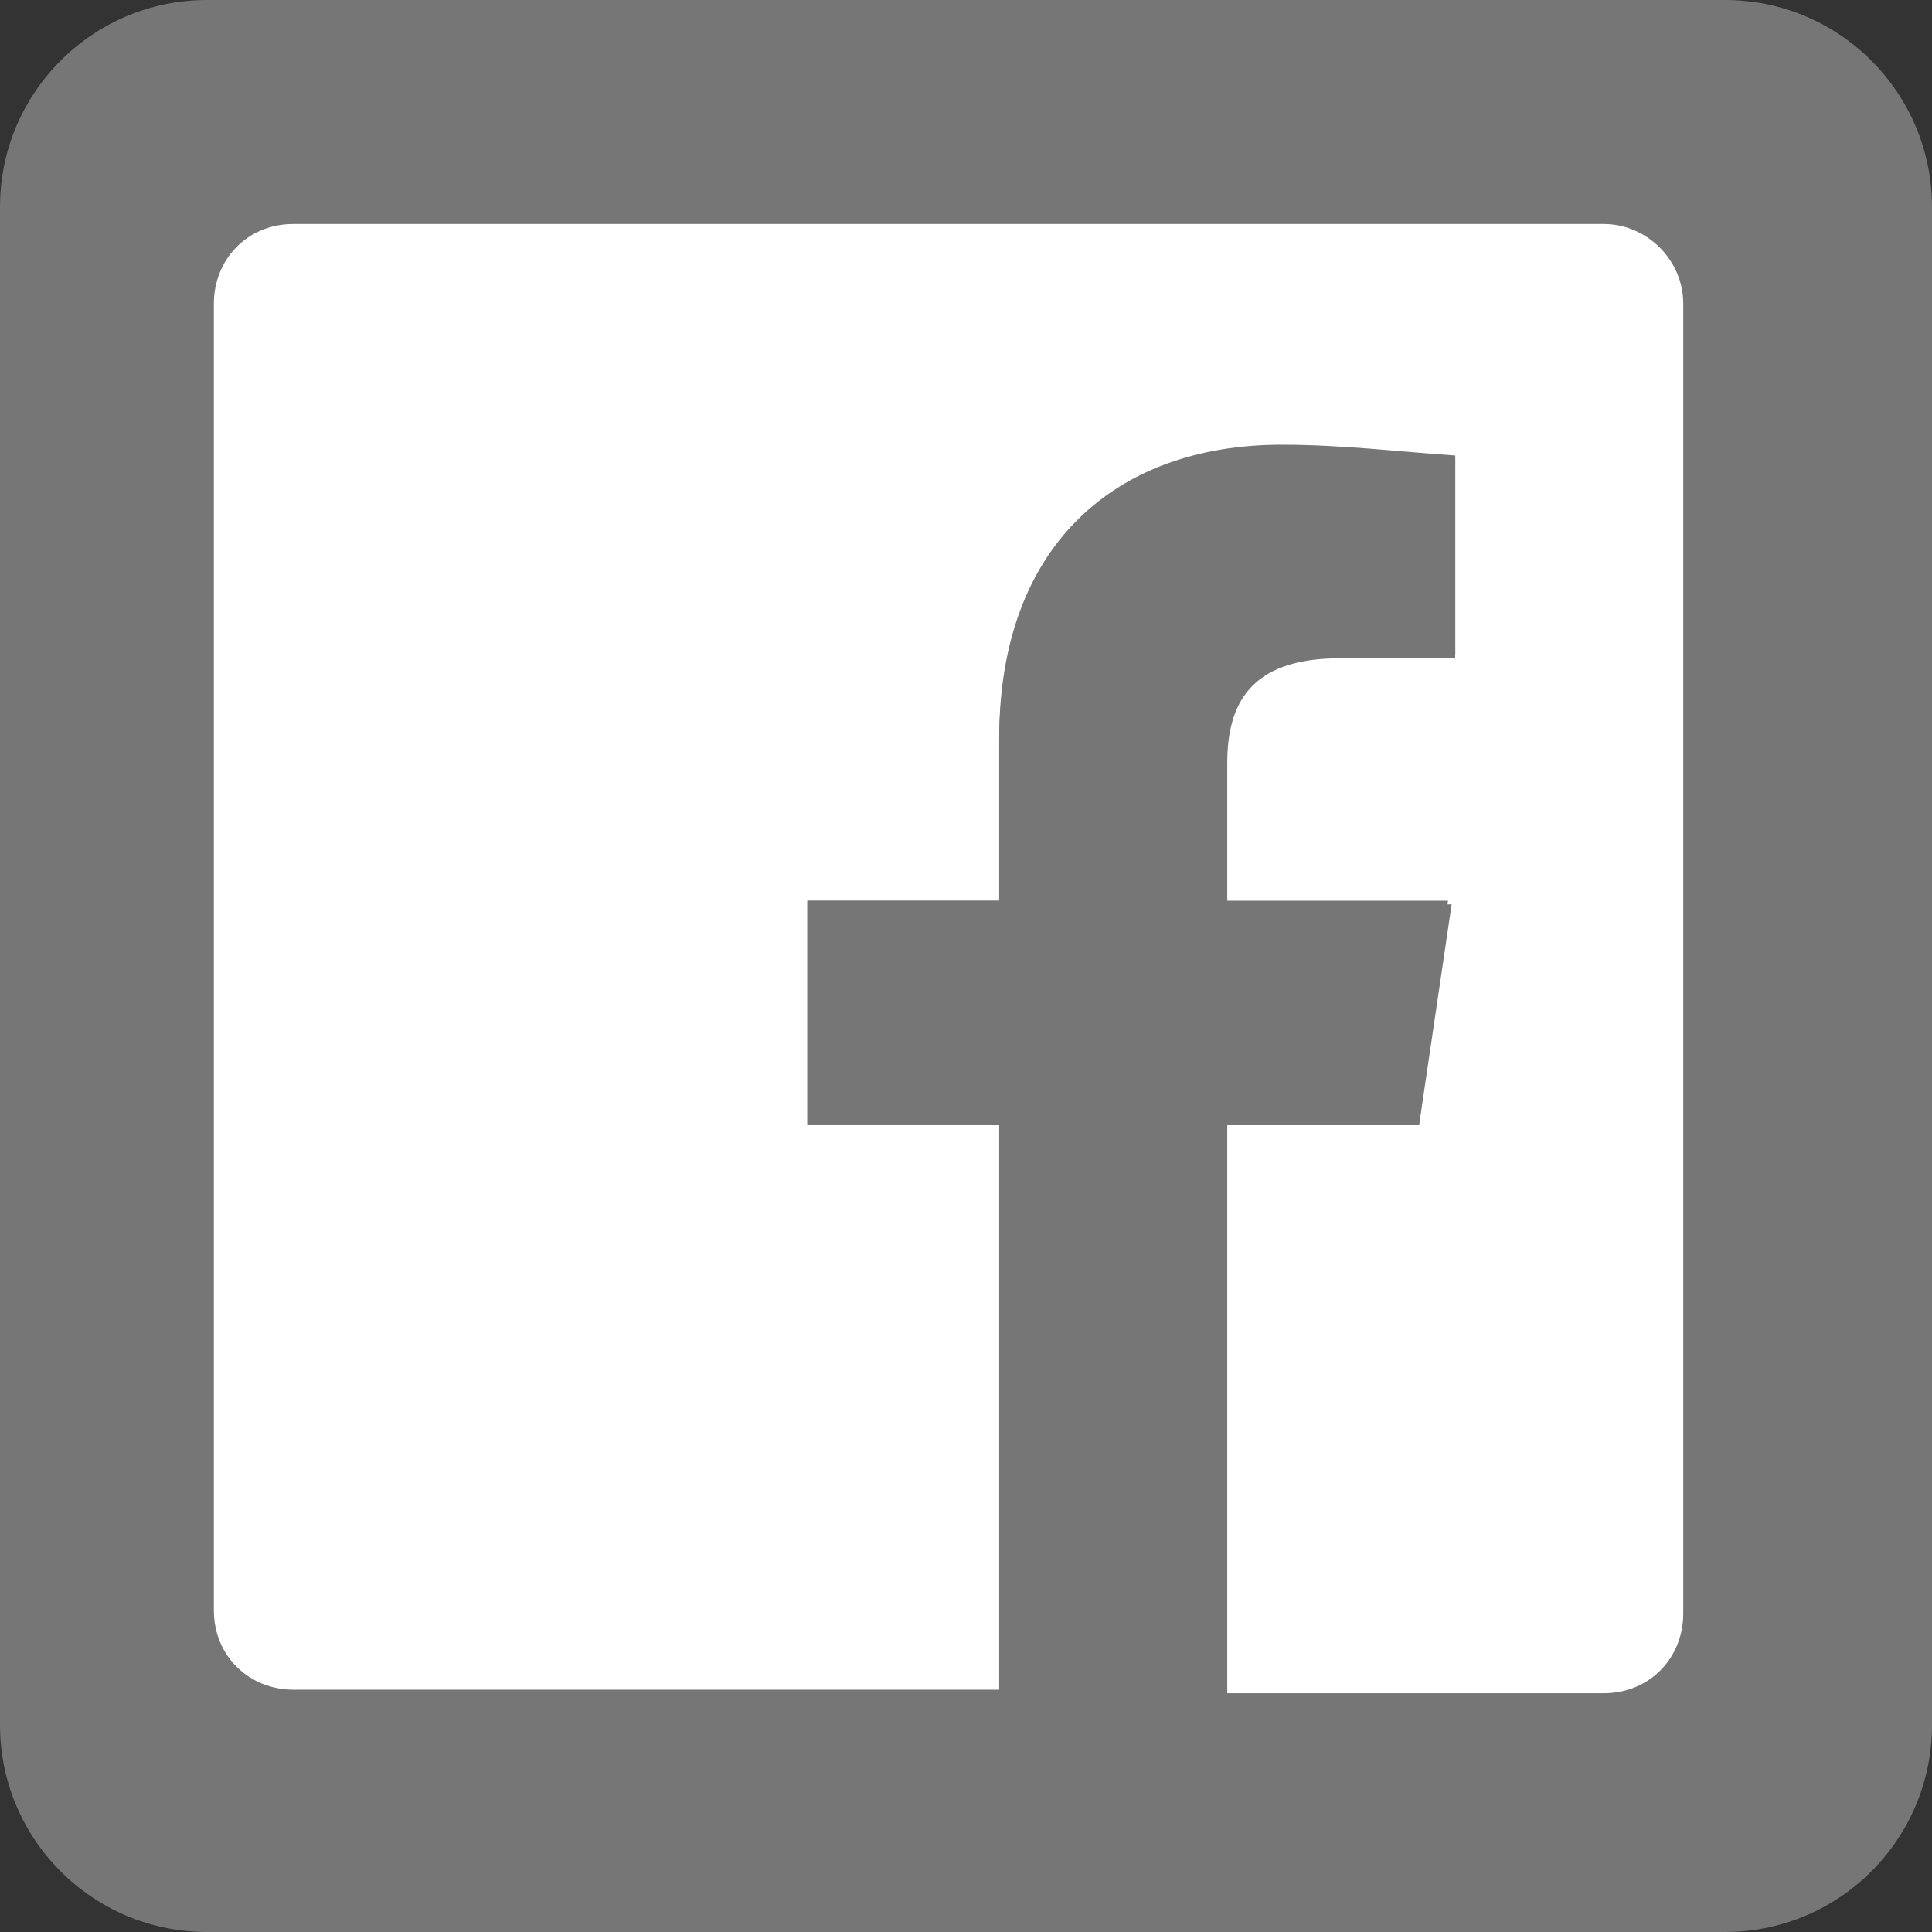 <?xml version="1.0" encoding="utf-8"?>
<!-- Generator: Adobe Illustrator 16.2.1, SVG Export Plug-In . SVG Version: 6.00 Build 0)  -->
<!DOCTYPE svg PUBLIC "-//W3C//DTD SVG 1.1//EN" "http://www.w3.org/Graphics/SVG/1.1/DTD/svg11.dtd">
<svg version="1.1" id="Layer_1" xmlns="http://www.w3.org/2000/svg" xmlns:xlink="http://www.w3.org/1999/xlink" x="0px" y="0px"
	 width="56px" height="56px" viewBox="0 0 56 56" enable-background="new 0 0 56 56" xml:space="preserve">
<rect x="0" y="0" width="56" height="56" fill="#333333" stroke="none"/>
<path fill="#777676" d="M56,50c0,3.314-2.686,6-6,6H6c-3.314,0-6-2.686-6-6V6c0-3.314,2.686-6,6-6h44c3.314,0,6,2.686,6,6V50z"/>
<title>flogo-RGB-HEX-Blk-58</title>
<g>
	<path fill="#FFFFFF" d="M46.48,6.492H8.507c-1.362,0-2.308,1.05-2.308,2.307v37.87c0,1.362,1.048,2.308,2.308,2.308l0,0h20.455
		V32.613h-5.56v-6.504h5.56v-4.615c0-5.455,3.356-8.497,8.183-8.497c1.573,0,3.356,0.104,5.035,0.313v5.771h-3.354
		c-2.623,0-3.253,1.361-3.253,3.042v4.09h6.504l-0.944,6.399h-5.56V49.08H46.48c1.362,0,2.31-1.048,2.31-2.307l0,0V8.799
		C48.79,7.541,47.74,6.492,46.48,6.492L46.48,6.492z"/>
	<path id="f" fill="#777676" d="M35.57,49.08V32.611h5.561l0.84-6.504h-6.504v-4.09c0-1.89,0.631-3.043,3.252-3.043h3.463v-5.771
		c-1.574-0.104-3.252-0.313-5.035-0.313c-4.826,0-8.184,2.938-8.184,8.496v4.721h-5.561v6.504h5.561v16.473h6.607V49.08z"/>
</g>
</svg>
